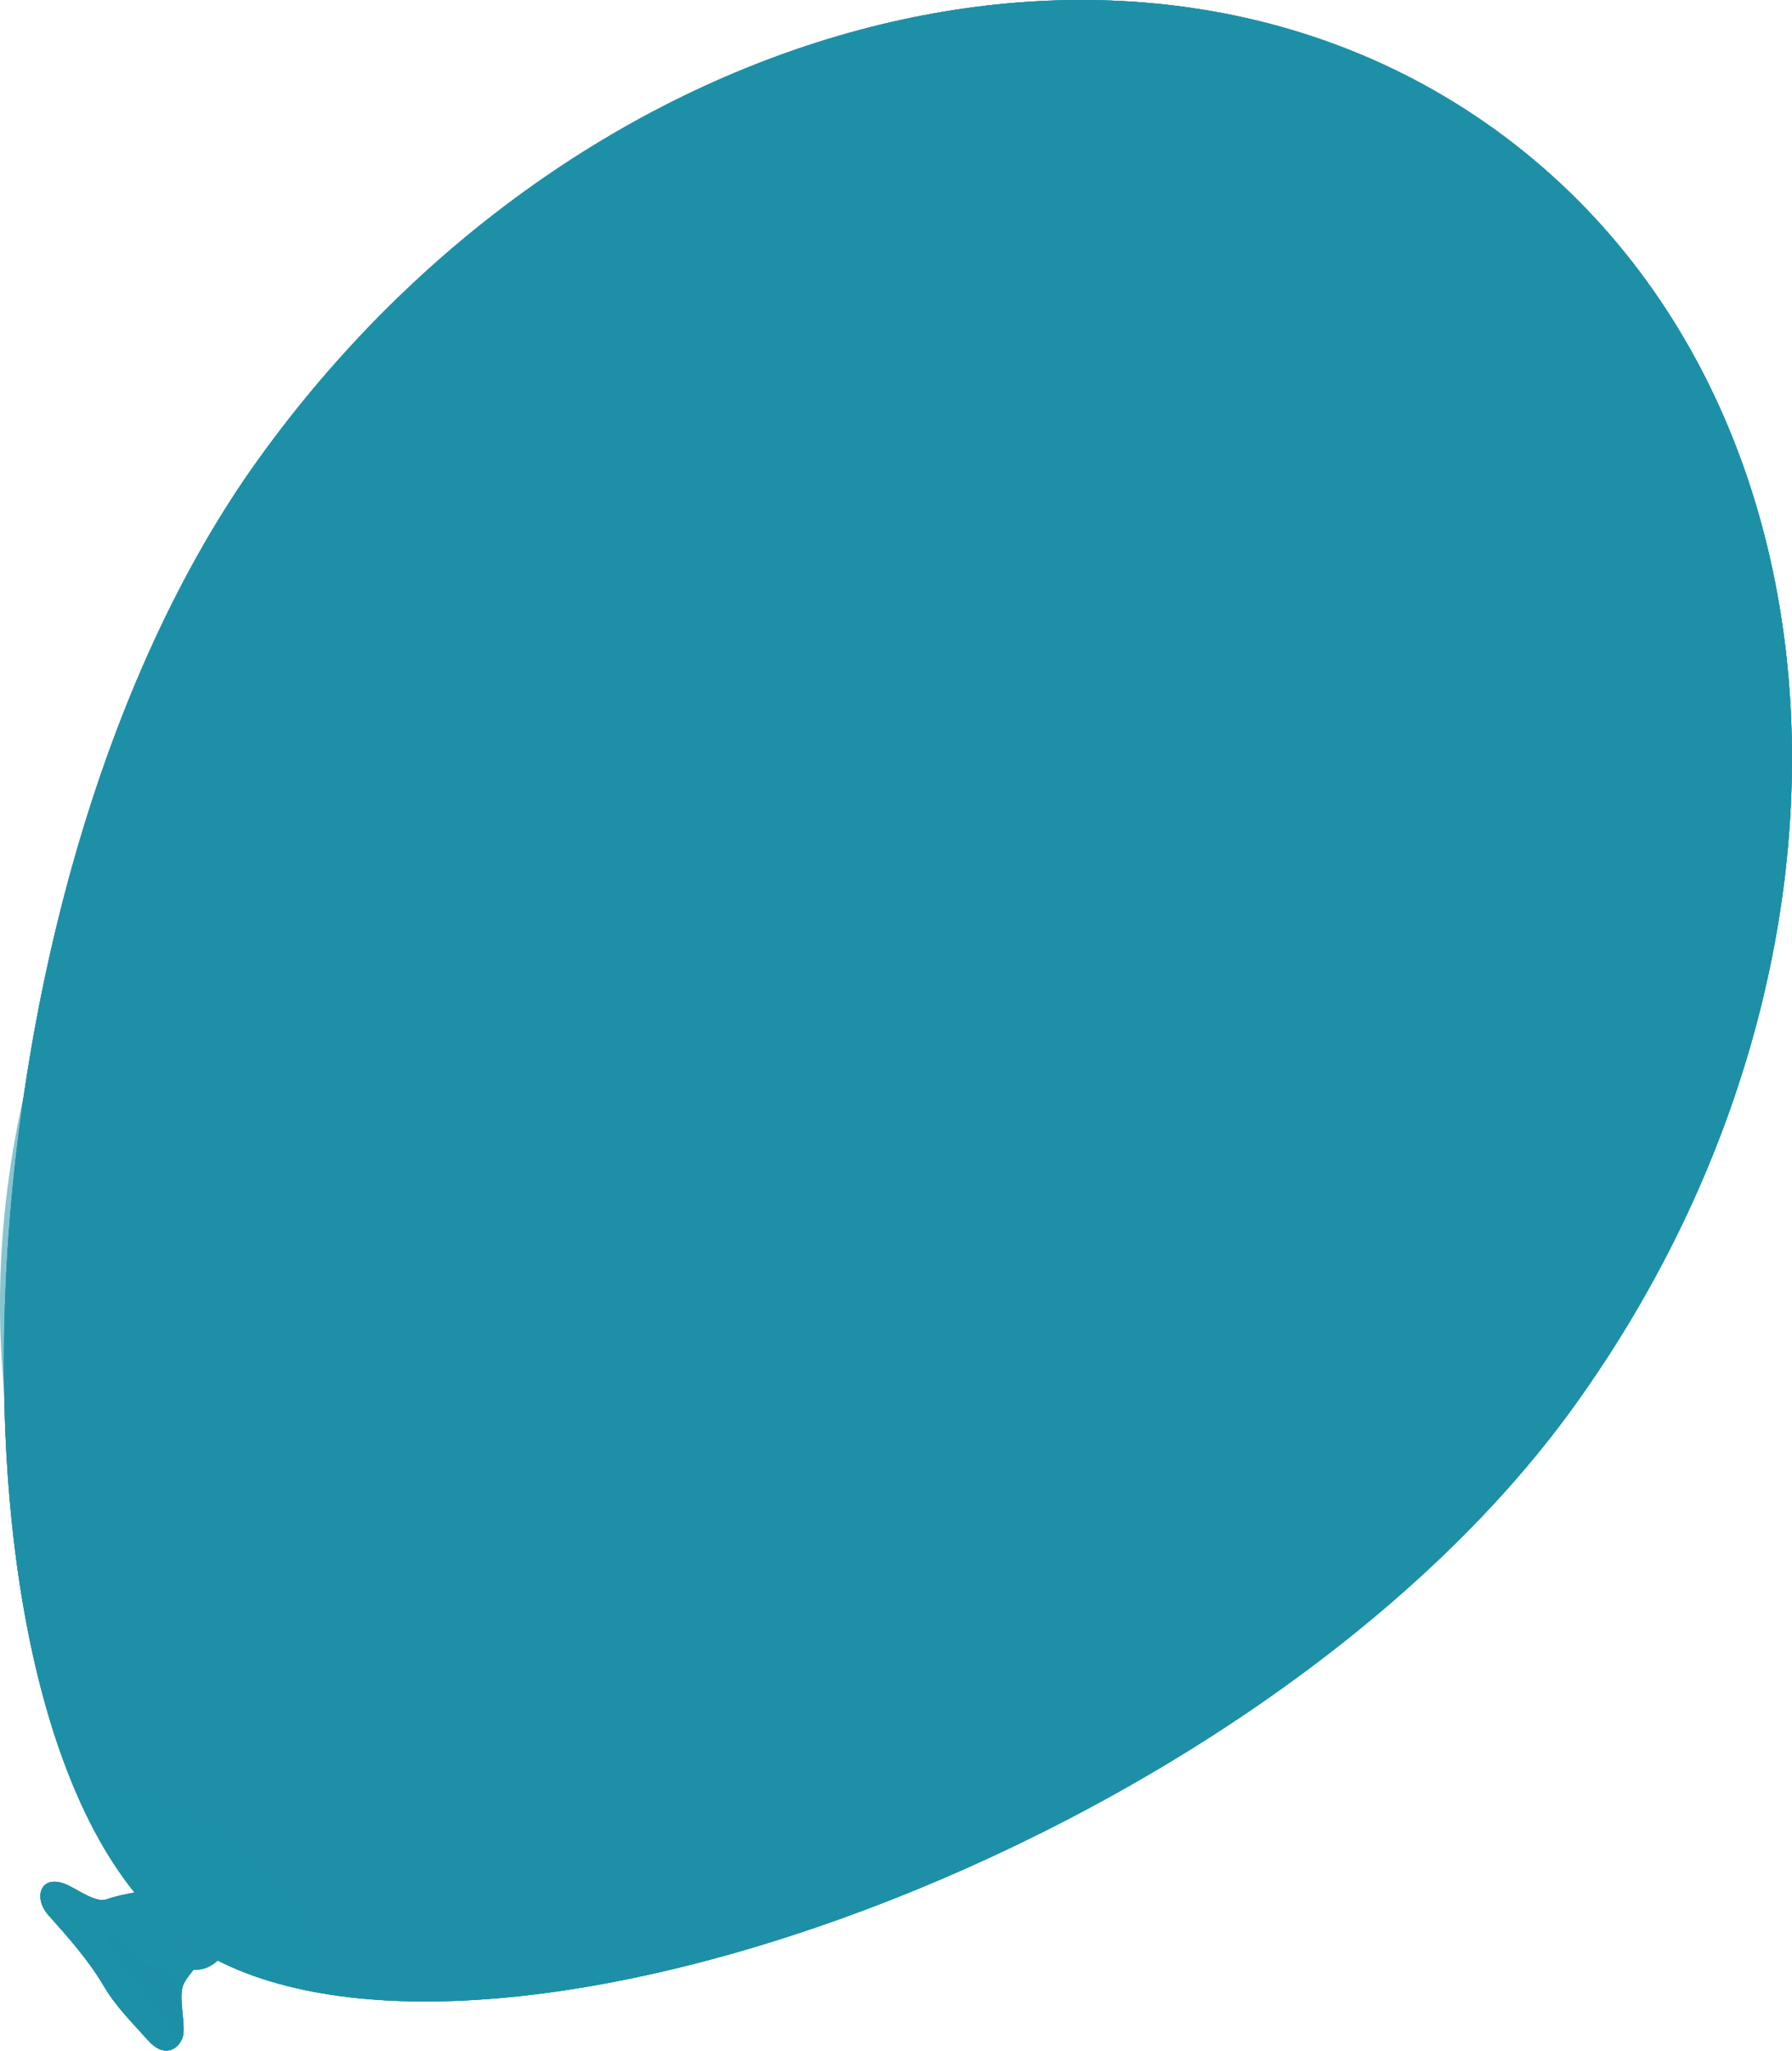 <svg xmlns:inkscape="http://www.inkscape.org/namespaces/inkscape" xmlns:sodipodi="http://sodipodi.sourceforge.net/DTD/sodipodi-0.dtd" xmlns:xlink="http://www.w3.org/1999/xlink" xmlns="http://www.w3.org/2000/svg" xmlns:svg="http://www.w3.org/2000/svg" xmlns:rdf="http://www.w3.org/1999/02/22-rdf-syntax-ns#" xmlns:cc="http://creativecommons.org/ns#" xmlns:dc="http://purl.org/dc/elements/1.1/" id="svg2" sodipodi:docname="balao_azul.svg" viewBox="0 0 600.165 686.717" sodipodi:version="0.32" y="0" x="0" inkscape:version="1.3.2 (091e20e, 2023-11-25, custom)" width="600.165" height="686.717"><defs id="defs3"><linearGradient id="linearGradient2201"><stop id="stop2203" style="stop-color:#525252" offset="0"></stop><stop id="stop2205" style="stop-color:#d9d9d9" offset="1"></stop></linearGradient><linearGradient id="linearGradient2168"><stop id="stop2170" style="stop-color:#000000" offset="0"></stop><stop id="stop2174" style="stop-color:#000000;stop-opacity:0" offset="1"></stop></linearGradient><linearGradient id="linearGradient2077"><stop id="stop2079" style="stop-color:#ffffff" offset="0"></stop><stop id="stop2081" style="stop-color:#ffffff;stop-opacity:0" offset="1"></stop></linearGradient><linearGradient id="linearGradient2065"><stop id="stop2067" style="stop-color:#5a5f00;stop-opacity:0" offset="0"></stop><stop id="stop2073" style="stop-color:#ffde00;stop-opacity:0" offset=".5"></stop><stop id="stop2069" style="stop-color:#cf9800" offset="1"></stop></linearGradient><linearGradient id="linearGradient2053"><stop id="stop2055" style="stop-color:#ffff34" offset="0"></stop><stop id="stop2057" style="stop-color:#ffc200" offset="1"></stop></linearGradient><radialGradient id="radialGradient2217" xlink:href="#linearGradient2077" gradientUnits="userSpaceOnUse" cy="263.79" cx="457.14" r="94.286"></radialGradient><radialGradient id="radialGradient2223" xlink:href="#linearGradient2077" gradientUnits="userSpaceOnUse" cy="516.87" cx="480.13" gradientTransform="scale(0.84,1.19)" r="175.44"></radialGradient><radialGradient id="radialGradient2232" gradientUnits="userSpaceOnUse" cy="440.37" cx="413.89" gradientTransform="matrix(0.968,-0.215,0.297,1.335,-211.6,-61.667)" r="359.53"><stop id="stop2190" style="stop-color:#ffdf00;stop-opacity:0" offset="0"></stop><stop id="stop2194" style="stop-color:#ff9f00;stop-opacity:0" offset=".5"></stop><stop id="stop2196" style="stop-color:#ff9a00;stop-opacity:0" offset=".75"></stop><stop id="stop2192" style="stop-color:#793900" offset="1"></stop></radialGradient><linearGradient id="linearGradient2235" y2="608.36" xlink:href="#linearGradient2168" gradientUnits="userSpaceOnUse" y1="1203.6" gradientTransform="matrix(1.23,-0.273,0.172,0.775,-201.81,-17.563)" x2="345.4" x1="336.15"></linearGradient><linearGradient id="linearGradient2241" y2="504.58" xlink:href="#linearGradient2065" gradientUnits="userSpaceOnUse" y1="-283.39" gradientTransform="matrix(0.831,-0.185,0.255,1.146,-201.81,-17.563)" x2="1100.7" x1="-683.5"></linearGradient><linearGradient id="linearGradient2246" y2="601.16" xlink:href="#linearGradient2077" gradientUnits="userSpaceOnUse" y1="168.43" gradientTransform="matrix(1.184,-0.263,0.179,0.805,-201.81,-17.563)" x2="285.9" x1="350.37"></linearGradient><radialGradient id="radialGradient2249" xlink:href="#linearGradient2065" gradientUnits="userSpaceOnUse" cy="290.04" cx="478.66" gradientTransform="matrix(0.968,-0.215,0.297,1.335,-211.6,-61.667)" r="372.49"></radialGradient><radialGradient id="radialGradient2252" xlink:href="#linearGradient2053" gradientUnits="userSpaceOnUse" cy="233.67" cx="462.46" gradientTransform="matrix(0.968,-0.215,0.297,1.335,-211.6,-61.667)" r="330.33"></radialGradient><linearGradient id="linearGradient2122" y2="958.59" xlink:href="#linearGradient2053" gradientUnits="userSpaceOnUse" y1="900.84" gradientTransform="matrix(1.219,0,0,0.82,0,-6)" x2="302.31" x1="309.16"></linearGradient><linearGradient id="linearGradient2126" y2="945.18" xlink:href="#linearGradient2168" gradientUnits="userSpaceOnUse" y1="959.69" gradientTransform="matrix(1.219,0,0,0.82,0,-6)" x2="301.38" x1="299.34"></linearGradient><linearGradient id="linearGradient2140" y2="937.79" xlink:href="#linearGradient2168" gradientUnits="userSpaceOnUse" y1="901.66" gradientTransform="matrix(1.219,0,0,0.82,0,-6)" x2="311.93" x1="293.05"></linearGradient><linearGradient id="linearGradient2144" y2="927.12" xlink:href="#linearGradient2168" gradientUnits="userSpaceOnUse" y1="923.83" gradientTransform="matrix(1.219,0,0,0.82,0,-6)" x2="310.45" x1="293.24"></linearGradient><radialGradient id="radialGradient2155" xlink:href="#linearGradient2077" gradientUnits="userSpaceOnUse" cy="1378.8" cx="214.76" gradientTransform="matrix(1.469,0,0,0.425,72.665,179.83)" r="15.406"></radialGradient><radialGradient id="radialGradient2169" xlink:href="#linearGradient2077" gradientUnits="userSpaceOnUse" cy="752.36" cx="378.57" r="8.571"></radialGradient><radialGradient id="radialGradient2179" xlink:href="#linearGradient2168" gradientUnits="userSpaceOnUse" cy="1031.8" cx="269.79" gradientTransform="scale(1.393,0.718)" r="32.826"></radialGradient><linearGradient id="linearGradient2199" y2="396.2" xlink:href="#linearGradient2201" gradientUnits="userSpaceOnUse" y1="281.09" gradientTransform="matrix(0.366,0,0,2.731,0,-6)" x2="1075" x1="1063"></linearGradient><radialGradient id="radialGradient2242" xlink:href="#linearGradient2201" gradientUnits="userSpaceOnUse" cy="771.55" cx="370.71" gradientTransform="matrix(1.015,0,0,0.985,0,-6)" r="27.48"></radialGradient><linearGradient id="linearGradient2256" y2="654.13" xlink:href="#linearGradient2201" spreadMethod="reflect" gradientUnits="userSpaceOnUse" y1="614.4" gradientTransform="matrix(0.822,0,0,1.216,0,-6)" x2="448.12" x1="423.76"></linearGradient><linearGradient id="linearGradient2264" y2="590.56" xlink:href="#linearGradient2201" spreadMethod="reflect" gradientUnits="userSpaceOnUse" y1="588.05" gradientTransform="matrix(0.645,0,0,1.552,0,-6)" x2="572.03" x1="608.27"></linearGradient><linearGradient id="linearGradient2317" y2="843.22" xlink:href="#linearGradient2201" spreadMethod="reflect" gradientUnits="userSpaceOnUse" y1="838.2" gradientTransform="matrix(0.814,0,0,1.229,0,-6)" x2="491.66" x1="469.01"></linearGradient><linearGradient id="linearGradient2321" y2="835.01" xlink:href="#linearGradient2168" gradientUnits="userSpaceOnUse" y1="816.66" gradientTransform="matrix(0.814,0,0,1.229,0,-6)" x2="442.94" x1="432.33"></linearGradient><linearGradient id="linearGradient2327" y2="754.63" xlink:href="#linearGradient2168" spreadMethod="reflect" gradientUnits="userSpaceOnUse" y1="747.38" gradientTransform="scale(1.015,0.985)" x2="381.53" x1="370.79"></linearGradient><radialGradient id="radialGradient2333" fy="1161.4" xlink:href="#linearGradient2168" gradientUnits="userSpaceOnUse" cy="1161.1" cx="247.71" gradientTransform="scale(1.58,0.633)" r="14.647"></radialGradient></defs><g id="g1" transform="rotate(48.25,333.055,341.886)" style="fill:#1d90a7;fill-opacity:1"><path id="path1291" style="opacity:0.75;fill:#1d90a7;fill-opacity:1;fill-rule:evenodd" d="M 558.54,282.83 C 598.2,461.43 490.59,722.29 383.99,748.89 280.18,774.87 68.25,579.11 28.59,400.51 -11.07,221.91 75.45,50.6 221.72,18.12 367.98,-14.359 518.88,104.23 558.54,282.83 Z"></path><path id="path2063" style="fill:#1d90a7;fill-opacity:1;fill-rule:evenodd" d="M 558.54,282.83 C 598.2,461.43 490.59,722.29 383.99,748.89 280.18,774.87 68.25,579.11 28.59,400.51 -11.07,221.91 75.45,50.6 221.72,18.12 367.98,-14.359 518.88,104.23 558.54,282.83 Z"></path><path id="path2075" style="opacity:0.6;fill:#1d90a7;fill-opacity:1;fill-rule:evenodd" d="m 171.19,67.388 c -12.15,0.124 -36.51,19.763 -45.87,30.673 -19.23,22.429 -30.833,37.649 -41.842,61.969 -16.9,37.35 4.575,39.09 32.852,16.12 21.59,-17.54 -12.86,35.61 -15.82,47.42 -4.931,19.72 -24.961,31.75 -34.402,42.76 -9.848,11.48 -7.246,33.21 -27.588,47.1 -22.198,15.15 18.254,23.31 29.746,28.51 18.361,8.31 -10.76,46.54 27.888,20.15 22.786,-15.56 16.766,-31.55 31.916,-1.23 5,9.99 47.59,-37.14 49.59,-40.28 2.34,-3.68 -3.85,-56.9 -4.64,-60.43 -0.01,-0.08 13.07,-19.13 28.83,-15.18 24.45,6.11 16.74,28.76 38.73,3.1 11.18,-13.03 25.83,50.4 26.34,52.69 7.29,32.83 48.79,-4.87 62.29,3.73 14.42,9.18 9.08,39.31 25.71,49.89 13.12,8.36 43.28,-30.36 47.42,-36.87 13.56,-21.29 0.69,-23.51 38.12,0.32 26.36,16.78 22.41,-31.97 58.26,-1.23 21.82,18.71 6.77,-20.08 7.13,-33.78 0.62,-23.12 -11.94,-57.19 -20.13,-77.48 -4.63,-11.48 44.38,16.12 36.57,6.51 C 508.05,194.33 489.6,179.71 476.43,163.5 459.38,142.51 452.03,128.63 439.87,104.31 429.37,83.296 433.93,78.967 417.26,68.355 399.65,57.149 383.61,86.283 372.32,63.7 364.47,47.991 334.45,73.122 319.64,63.692 315.47,61.036 302.98,31.026 299.81,27.12 c -6.98,-8.596 -42.54,3.594 -54.23,6.19 -3.72,0.826 -7.44,1.652 -11.16,2.478 -12.8,2.841 -28.61,3.426 -42.46,6.501 -1.01,0.224 -12.54,19.486 -20.77,25.099 z"></path><path id="path2085" style="fill:#1d90a7;fill-opacity:1;fill-rule:evenodd;stroke-width:0.424" d="m 340.705,132.184 a 40.001,40.001 0 1 1 -78.098,17.343 40.001,40.001 0 1 1 78.098,-17.343 z"></path><path id="path2095" style="opacity:0.6;fill:#1d90a7;fill-opacity:1;fill-rule:evenodd;stroke-width:1.212" d="M 413.223,116.077 A 114.286,114.286 0 1 1 190.088,165.628 114.286,114.286 0 1 1 413.223,116.077 Z"></path><path id="path2125" style="opacity:0.4;fill:#1d90a7;fill-opacity:1;fill-rule:evenodd" d="m 221.72,18.129 c -146.26,32.48 -232.8,203.77 -193.14,382.37 39.662,178.6 251.61,374.37 355.42,348.39 106.59,-26.6 214.21,-287.48 174.55,-466.08 -39.66,-178.6 -190.56,-297.16 -336.83,-264.68 z m -5.24,5.358 c 5.2,-1.604 11.04,-2.43 17.65,-2.255 19.37,0.512 32.66,26.514 38.09,26.658 20.48,0.542 30.72,-19.317 45.57,-18.924 18.58,0.492 21.19,8.721 32.85,16.139 10.82,6.89 24.28,20.228 38.73,29.427 11.84,7.535 32.72,24.002 47.11,27.598 13.51,3.38 31.7,11.01 34.7,24.5 6.33,28.52 -14.45,21.38 -14.9,38.43 -0.62,23.42 41.67,16.27 48.04,44.93 6.58,29.63 -30.82,41.33 -22.02,45.87 0.18,0.09 72.2,61.52 30.99,60.43 -23.06,-0.61 -67.78,-34.5 -74.7,-6.84 -2.51,10.05 -25.86,61.41 -44.01,39.06 -38.87,-47.86 -17.13,7.84 -68.8,6.48 -17.01,-0.45 -14.75,-19.05 -14.25,-37.81 2.07,-78.29 -54.61,-11.47 -55.16,-37.5 -1.66,-78.52 6.58,-10.14 -17.65,-39.97 -14.59,-17.96 -25.61,-36.77 -52.06,-23.55 -40.78,20.38 -6.4,29.47 -4.95,56.7 1.35,25.32 -31.75,21.72 -17.68,39.04 4.73,5.82 30.89,53.19 22.32,47.74 -3.41,-2.17 -6.84,-4.36 -10.25,-6.53 -36.75,-23.39 -37.04,43.63 -65.06,-3.09 -21.79,-36.33 -21.004,20.85 -50.225,37.49 -11.175,33.51 -15.372,9.77 -19.197,-7.45 -3.456,-15.56 -0.494,-28.61 -4.328,-45.87 -6.254,-28.17 15.771,-21.03 28.81,-41.52 7.588,-11.91 36.26,-30.44 9.317,-37.18 -14.15,-3.54 -37.511,6.53 -19.844,-10.22 11.358,-10.78 59.757,-50.39 37.207,-69.73 -12.698,-10.88 -49.657,-41.66 -8.374,-50.83 36.844,-8.18 45.984,-9.05 46.794,-39.648 0.66,-24.917 38.08,-10.894 51.47,-31.915 8.28,-13.008 18.21,-24.849 33.81,-29.66 z"></path><path id="path2099" style="opacity:0.53;fill:#1d90a7;fill-opacity:1;fill-rule:evenodd;stroke-width:1" d="M 401.728,408.737 A 232.859,164.29 56.647 1 1 127.273,589.382 232.859,164.29 56.647 1 1 401.728,408.737 Z"></path><path id="path2109" style="opacity:0.3;fill:#1d90a7;fill-opacity:1;fill-rule:evenodd;stroke-width:0.578" d="M 389.482,510.853 A 130.455,97.913 56.647 1 1 225.914,618.512 130.455,97.913 56.647 1 1 389.482,510.853 Z"></path><path id="path2158" style="opacity:0.1;fill:#1d90a7;fill-opacity:1;fill-rule:evenodd" d="M 223.16,647.36 C 204.83,623.1 162.2,580.68 138.59,546.11 c -13.36,-19.58 -23.25,-50.62 1.33,-49.97 37.26,0.99 32.96,59.59 31.55,-7 -0.09,-4.28 28.98,44.92 54.79,4.39 20.49,-32.19 27.58,49.66 31.54,67.49 1.54,6.94 35.92,12.73 49.96,1.33 35.3,-28.67 6.94,34.37 6.57,48.21 -0.89,33.66 73.16,-41.61 76.7,-46.01 32.96,-40.96 50.85,-10.7 72.76,-45.13 23.01,-36.14 48.4,-65.38 66.19,-93.34 14.1,-22.15 -23.01,-31.23 10.09,-47.77 25.06,-12.52 21.8,45.56 16.21,54.35 -13.64,21.42 -38.61,14.17 -39.45,46.01 -0.53,19.92 -0.88,33.32 4.37,56.98 4.69,21.13 -20.48,53.45 -30.25,68.8 -13.83,21.72 -3.49,30.23 -31.56,44.26 -19.26,9.62 -21.79,50.29 -39.45,46.01 -13.72,11.15 -36.21,27.08 -46.02,35.05 -18.37,14.92 -39.26,-16.11 -68.37,-9.65 -21.98,4.88 -45.83,-9.49 -58.29,-20.17 -12,-10.28 -20.75,-37.52 -24.1,-52.59 z"></path><path id="path2180" style="fill:#1d90a7;fill-opacity:1;fill-rule:evenodd" d="M 558.54,282.83 C 598.2,461.43 490.59,722.29 383.99,748.89 280.18,774.87 68.25,579.11 28.59,400.51 -11.07,221.91 75.45,50.6 221.72,18.12 367.98,-14.359 518.88,104.23 558.54,282.83 Z"></path><path id="path2171" style="opacity:0.3;fill:#1d90a7;fill-opacity:1;fill-rule:evenodd;stroke-width:0.805" d="m 417.262,726.757 a 15.809,44.219 81.732 1 1 -87.377,13.497 15.809,44.219 81.732 1 1 87.377,-13.497 z"></path><path id="path1354" style="fill:#1d90a7;fill-opacity:1;fill-rule:evenodd" d="m 372.75,735.24 c -5.94,3.64 -15.41,17.3 -18.19,24.24 -1.54,3.86 -9.09,5.05 -13.13,7.07 -7.95,3.97 -3.74,11.11 4.04,11.11 10.36,0 20.28,0.02 30.31,2.02 7.56,1.51 15.43,1.01 23.23,1.01 7.94,0 8.98,-5.27 7.07,-9.09 -1.73,-3.47 -10.95,-7.77 -13.13,-12.12 -2.07,-4.13 -1.9,-18.34 -7.07,-22.22 -0.38,-0.29 -6.72,-5.97 -13.13,-2.02 z"></path><path id="path2124" style="fill:#1d90a7;fill-opacity:1;fill-rule:evenodd" d="m 372.75,735.24 c -5.94,3.64 -15.41,17.3 -18.19,24.24 -1.54,3.86 -9.09,5.05 -13.13,7.07 -7.95,3.97 -3.74,11.11 4.04,11.11 10.36,0 20.28,0.02 30.31,2.02 7.56,1.51 15.43,1.01 23.23,1.01 7.94,0 8.98,-5.27 7.07,-9.09 -1.73,-3.47 -10.95,-7.77 -13.13,-12.12 -2.07,-4.13 -1.9,-18.34 -7.07,-22.22 -0.38,-0.29 -6.72,-5.97 -13.13,-2.02 z"></path><path id="path2138" style="opacity:0.468;fill:#1d90a7;fill-opacity:1;fill-rule:evenodd" d="m 372.75,735.24 c -5.94,3.64 -15.41,17.3 -18.19,24.24 -1.54,3.86 -9.09,5.05 -13.13,7.07 -7.95,3.97 -3.74,11.11 4.04,11.11 10.36,0 20.28,0.02 30.31,2.02 7.56,1.51 15.43,1.01 23.23,1.01 7.94,0 8.98,-5.27 7.07,-9.09 -1.73,-3.47 -10.95,-7.77 -13.13,-12.12 -2.07,-4.13 -1.9,-18.34 -7.07,-22.22 -0.38,-0.29 -6.72,-5.97 -13.13,-2.02 z"></path><path id="path2142" style="opacity:0.509;fill:#1d90a7;fill-opacity:1;fill-rule:evenodd" d="m 372.75,735.24 c -5.94,3.64 -15.41,17.3 -18.19,24.24 -1.54,3.86 -9.09,5.05 -13.13,7.07 -7.95,3.97 -3.74,11.11 4.04,11.11 10.36,0 20.28,0.02 30.31,2.02 7.56,1.51 15.43,1.01 23.23,1.01 7.94,0 8.98,-5.27 7.07,-9.09 -1.73,-3.47 -10.95,-7.77 -13.13,-12.12 -2.07,-4.13 -1.9,-18.34 -7.07,-22.22 -0.38,-0.29 -6.72,-5.97 -13.13,-2.02 z"></path><path id="path2146" style="opacity:0.676;fill:#1d90a7;fill-opacity:1;fill-rule:evenodd" d="m 358.6,766.36 c 3.39,0.43 11.27,-0.31 16.58,-1.54 4.5,-1.04 7.22,-1.31 9.95,-3.85 3.94,-3.66 3.84,-0.53 9.11,1.9 2.93,3.13 7.18,2.08 10.15,8.1 2.93,2.72 -11.8,0 -15.95,0 -4.45,0 -8.3,-0.77 -12.43,-0.77 -2.85,0 -8.67,-1.05 -10.78,-1.54 -3.28,-0.76 -1.58,-1.37 -6.63,-2.3 z"></path><path id="path2161" style="opacity:0.468;fill:#1d90a7;fill-opacity:1;fill-rule:evenodd;stroke-width:0.706" d="m 389.437,743.789 a 8.571,4.278 69.891 1 1 -8.034,2.941 8.571,4.278 69.891 1 1 8.034,-2.941 z"></path><path id="path2223" style="fill:#1d90a7;fill-opacity:1" d="m 384.1,745.83 c -0.32,0.08 -0.63,-0.18 -0.94,-0.27 7.03,1.47 0.11,-0.15 1.18,-1.56 -0.29,-0.2 -0.1,0.1 -0.23,0.23 l 4.01,-9.42 c 1.9,1.22 3.96,1.86 5.08,4.06 4.66,11.94 -2.84,20.8 -15.46,15.35 -8.58,-7.9 -5.36,-17.93 6.36,-18.75 z"></path><path id="path2323" style="fill:#1d90a7;fill-opacity:1" d="m 384.1,745.83 c -0.32,0.08 -0.63,-0.18 -0.94,-0.27 7.03,1.47 0.11,-0.15 1.18,-1.56 -0.29,-0.2 -0.1,0.1 -0.23,0.23 l 4.01,-9.42 c 1.9,1.22 3.96,1.86 5.08,4.06 4.66,11.94 -2.84,20.8 -15.46,15.35 -8.58,-7.9 -5.36,-17.93 6.36,-18.75 z"></path><path id="path2329" style="opacity:0.639;fill:#1d90a7;fill-opacity:1" d="m 392.33,736.55 c -9.76,22.19 -12.99,1.44 -21.3,2.75 -12.74,-0.02 -16.79,-5.24 -2.13,-5.56 z"></path></g></svg>
